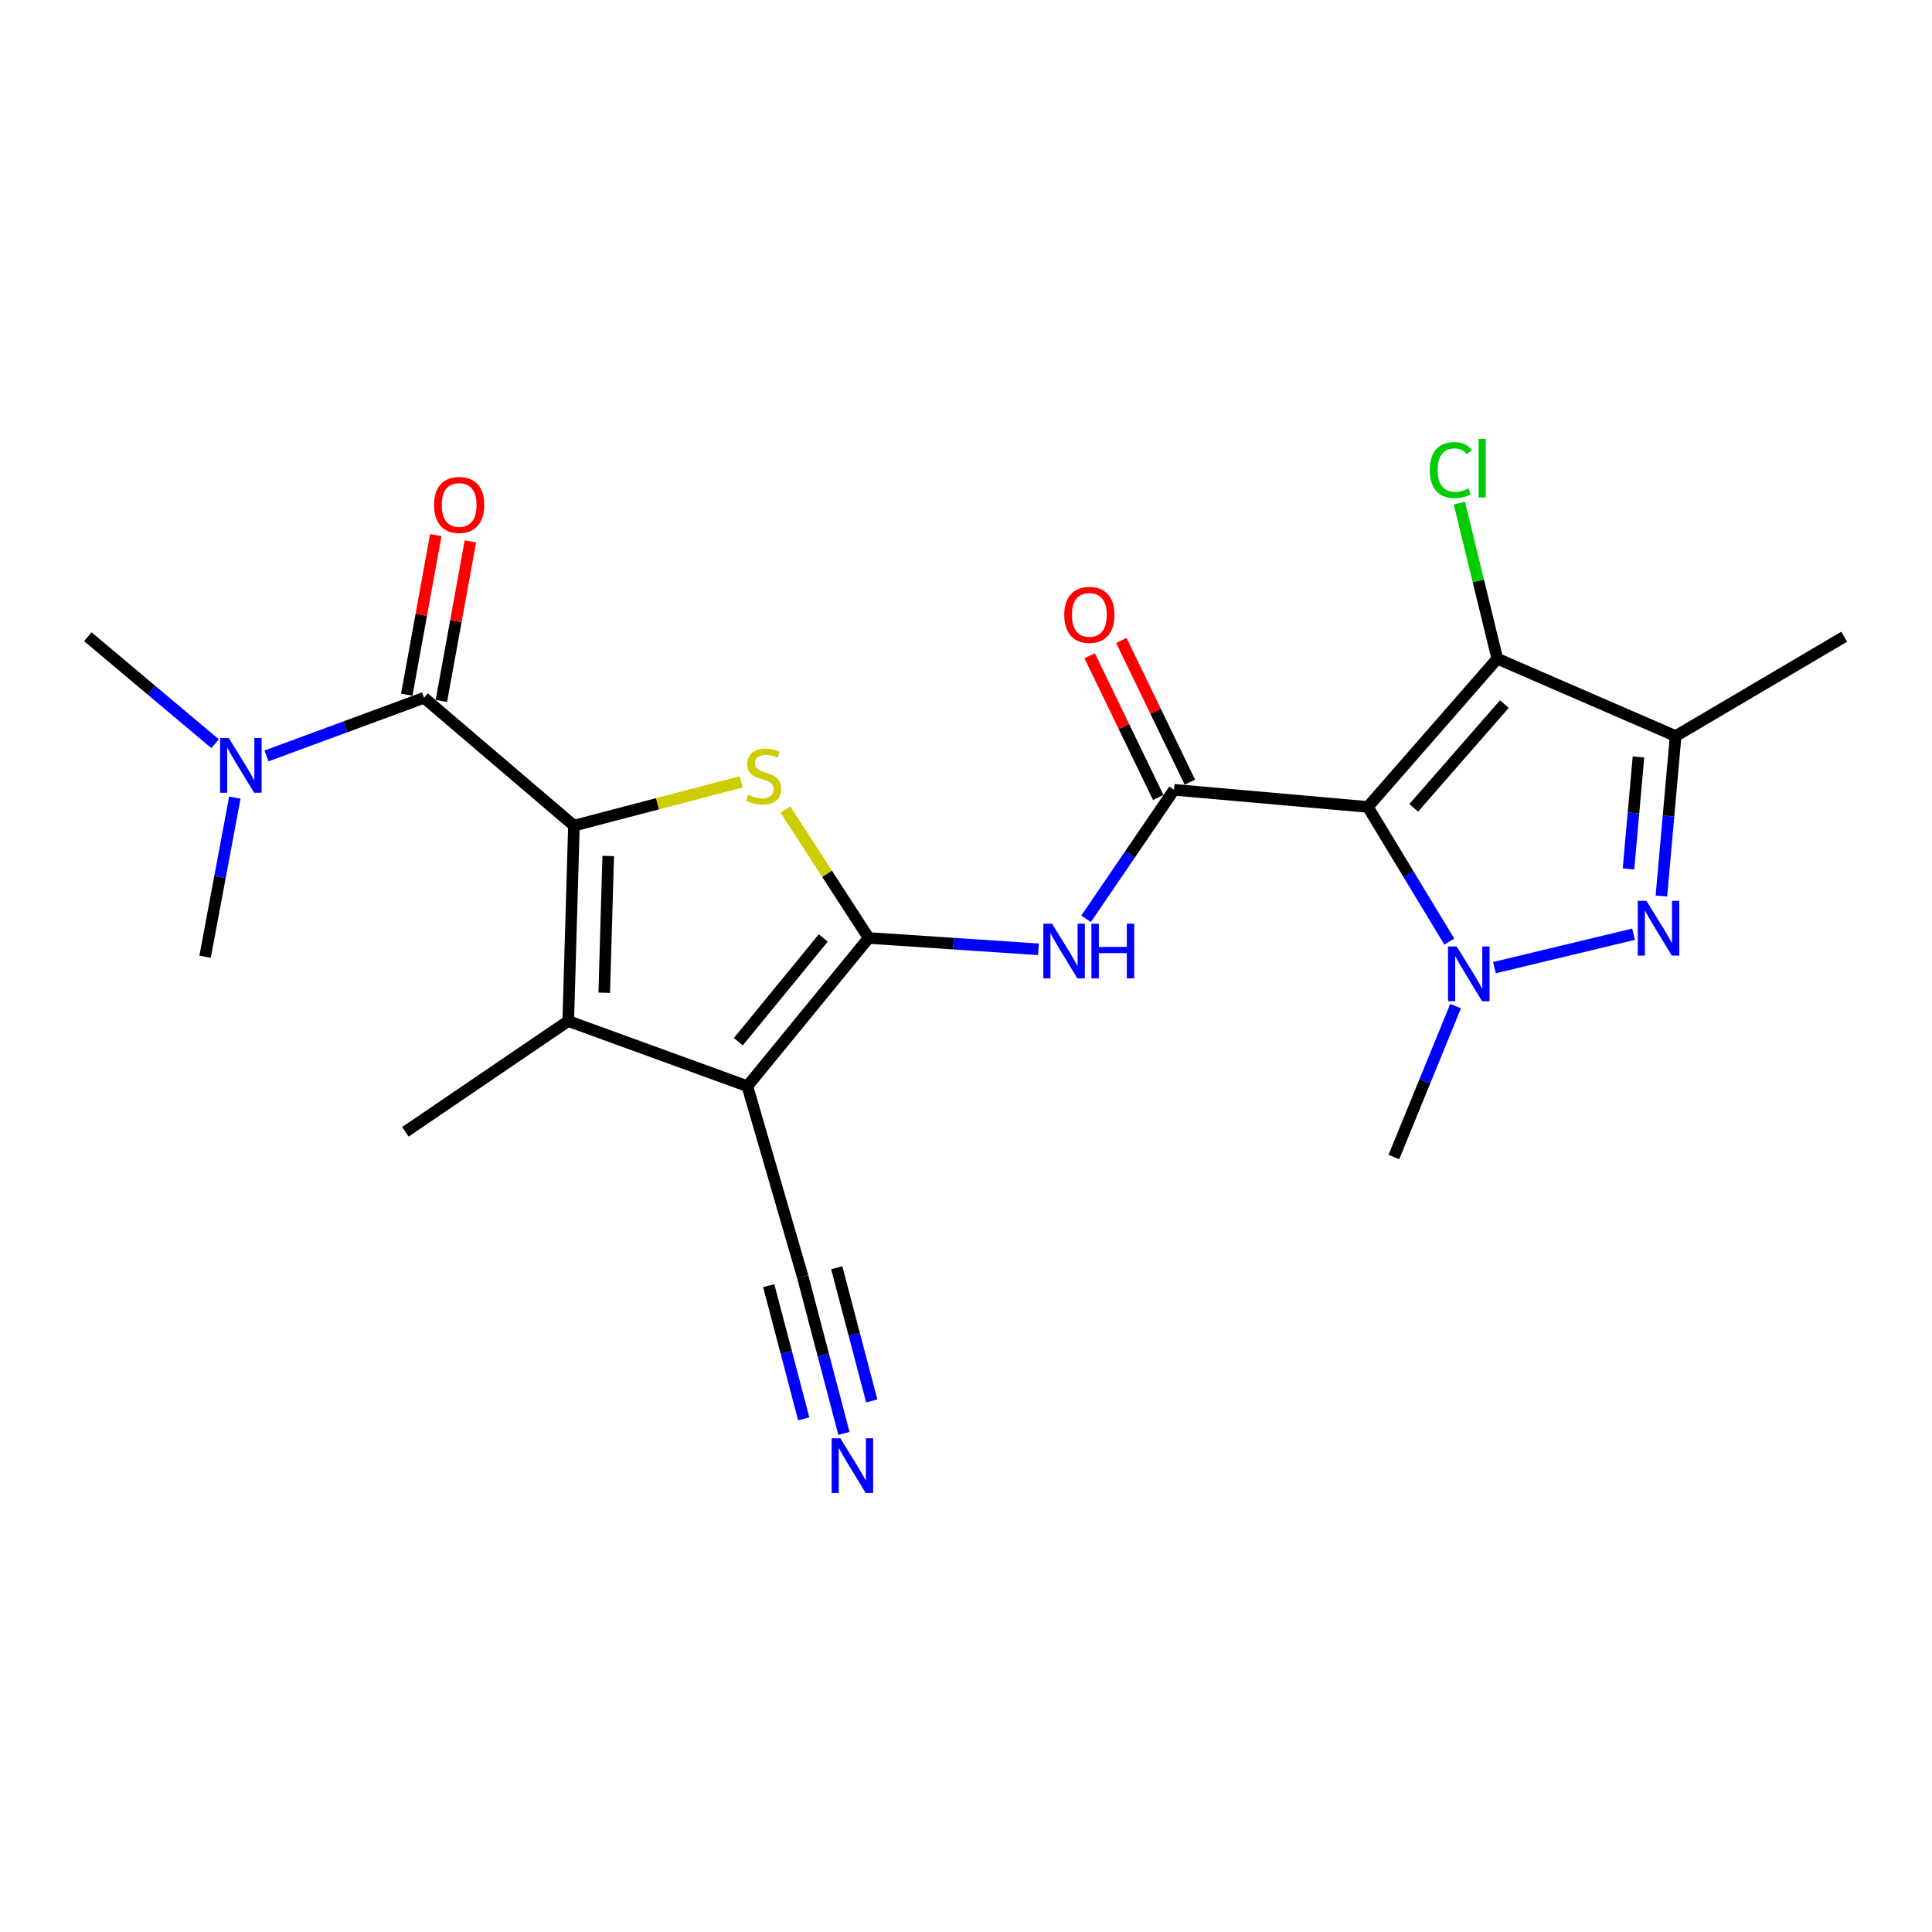 <?xml version='1.0' encoding='iso-8859-1'?>
<svg version='1.1' baseProfile='full'
              xmlns='http://www.w3.org/2000/svg'
                      xmlns:rdkit='http://www.rdkit.org/xml'
                      xmlns:xlink='http://www.w3.org/1999/xlink'
                  xml:space='preserve'
width='1000px' height='1000px' viewBox='0 0 1000 1000'>
<!-- END OF HEADER -->
<rect style='opacity:1.0;fill:#FFFFFF;stroke:none' width='1000' height='1000' x='0' y='0'> </rect>
<path class='bond-3' d='M 707.982,417.669 L 729.067,452.514' style='fill:none;fill-rule:evenodd;stroke:#000000;stroke-width:6px;stroke-linecap:butt;stroke-linejoin:miter;stroke-opacity:1' />
<path class='bond-3' d='M 729.067,452.514 L 750.151,487.36' style='fill:none;fill-rule:evenodd;stroke:#0000FF;stroke-width:6px;stroke-linecap:butt;stroke-linejoin:miter;stroke-opacity:1' />
<path class='bond-7' d='M 707.982,417.669 L 775.001,340.942' style='fill:none;fill-rule:evenodd;stroke:#000000;stroke-width:6px;stroke-linecap:butt;stroke-linejoin:miter;stroke-opacity:1' />
<path class='bond-7' d='M 731.745,418.135 L 778.658,364.426' style='fill:none;fill-rule:evenodd;stroke:#000000;stroke-width:6px;stroke-linecap:butt;stroke-linejoin:miter;stroke-opacity:1' />
<path class='bond-8' d='M 707.982,417.669 L 607.682,408.8' style='fill:none;fill-rule:evenodd;stroke:#000000;stroke-width:6px;stroke-linecap:butt;stroke-linejoin:miter;stroke-opacity:1' />
<path class='bond-0' d='M 449.628,485.497 L 493.565,488.431' style='fill:none;fill-rule:evenodd;stroke:#000000;stroke-width:6px;stroke-linecap:butt;stroke-linejoin:miter;stroke-opacity:1' />
<path class='bond-0' d='M 493.565,488.431 L 537.503,491.365' style='fill:none;fill-rule:evenodd;stroke:#0000FF;stroke-width:6px;stroke-linecap:butt;stroke-linejoin:miter;stroke-opacity:1' />
<path class='bond-2' d='M 449.628,485.497 L 386.836,562.213' style='fill:none;fill-rule:evenodd;stroke:#000000;stroke-width:6px;stroke-linecap:butt;stroke-linejoin:miter;stroke-opacity:1' />
<path class='bond-2' d='M 426.122,485.474 L 382.169,539.176' style='fill:none;fill-rule:evenodd;stroke:#000000;stroke-width:6px;stroke-linecap:butt;stroke-linejoin:miter;stroke-opacity:1' />
<path class='bond-4' d='M 449.628,485.497 L 428.077,452.253' style='fill:none;fill-rule:evenodd;stroke:#000000;stroke-width:6px;stroke-linecap:butt;stroke-linejoin:miter;stroke-opacity:1' />
<path class='bond-4' d='M 428.077,452.253 L 406.526,419.009' style='fill:none;fill-rule:evenodd;stroke:#CCCC00;stroke-width:6px;stroke-linecap:butt;stroke-linejoin:miter;stroke-opacity:1' />
<path class='bond-1' d='M 297.064,427.357 L 340.353,416.016' style='fill:none;fill-rule:evenodd;stroke:#000000;stroke-width:6px;stroke-linecap:butt;stroke-linejoin:miter;stroke-opacity:1' />
<path class='bond-1' d='M 340.353,416.016 L 383.643,404.674' style='fill:none;fill-rule:evenodd;stroke:#CCCC00;stroke-width:6px;stroke-linecap:butt;stroke-linejoin:miter;stroke-opacity:1' />
<path class='bond-11' d='M 297.064,427.357 L 219.498,361.178' style='fill:none;fill-rule:evenodd;stroke:#000000;stroke-width:6px;stroke-linecap:butt;stroke-linejoin:miter;stroke-opacity:1' />
<path class='bond-24' d='M 297.064,427.357 L 294.121,528.487' style='fill:none;fill-rule:evenodd;stroke:#000000;stroke-width:6px;stroke-linecap:butt;stroke-linejoin:miter;stroke-opacity:1' />
<path class='bond-24' d='M 314.818,443.056 L 312.758,513.847' style='fill:none;fill-rule:evenodd;stroke:#000000;stroke-width:6px;stroke-linecap:butt;stroke-linejoin:miter;stroke-opacity:1' />
<path class='bond-6' d='M 386.836,562.213 L 294.121,528.487' style='fill:none;fill-rule:evenodd;stroke:#000000;stroke-width:6px;stroke-linecap:butt;stroke-linejoin:miter;stroke-opacity:1' />
<path class='bond-12' d='M 386.836,562.213 L 415.496,660.834' style='fill:none;fill-rule:evenodd;stroke:#000000;stroke-width:6px;stroke-linecap:butt;stroke-linejoin:miter;stroke-opacity:1' />
<path class='bond-5' d='M 773.511,500.855 L 845.528,483.546' style='fill:none;fill-rule:evenodd;stroke:#0000FF;stroke-width:6px;stroke-linecap:butt;stroke-linejoin:miter;stroke-opacity:1' />
<path class='bond-18' d='M 753.409,520.765 L 737.441,559.819' style='fill:none;fill-rule:evenodd;stroke:#0000FF;stroke-width:6px;stroke-linecap:butt;stroke-linejoin:miter;stroke-opacity:1' />
<path class='bond-18' d='M 737.441,559.819 L 721.473,598.872' style='fill:none;fill-rule:evenodd;stroke:#000000;stroke-width:6px;stroke-linecap:butt;stroke-linejoin:miter;stroke-opacity:1' />
<path class='bond-23' d='M 859.934,463.784 L 863.618,422.387' style='fill:none;fill-rule:evenodd;stroke:#0000FF;stroke-width:6px;stroke-linecap:butt;stroke-linejoin:miter;stroke-opacity:1' />
<path class='bond-23' d='M 863.618,422.387 L 867.301,380.99' style='fill:none;fill-rule:evenodd;stroke:#000000;stroke-width:6px;stroke-linecap:butt;stroke-linejoin:miter;stroke-opacity:1' />
<path class='bond-23' d='M 842.908,449.752 L 845.486,420.773' style='fill:none;fill-rule:evenodd;stroke:#0000FF;stroke-width:6px;stroke-linecap:butt;stroke-linejoin:miter;stroke-opacity:1' />
<path class='bond-23' d='M 845.486,420.773 L 848.065,391.795' style='fill:none;fill-rule:evenodd;stroke:#000000;stroke-width:6px;stroke-linecap:butt;stroke-linejoin:miter;stroke-opacity:1' />
<path class='bond-19' d='M 294.121,528.487 L 209.82,585.817' style='fill:none;fill-rule:evenodd;stroke:#000000;stroke-width:6px;stroke-linecap:butt;stroke-linejoin:miter;stroke-opacity:1' />
<path class='bond-10' d='M 775.001,340.942 L 867.301,380.99' style='fill:none;fill-rule:evenodd;stroke:#000000;stroke-width:6px;stroke-linecap:butt;stroke-linejoin:miter;stroke-opacity:1' />
<path class='bond-17' d='M 775.001,340.942 L 765.185,300.671' style='fill:none;fill-rule:evenodd;stroke:#000000;stroke-width:6px;stroke-linecap:butt;stroke-linejoin:miter;stroke-opacity:1' />
<path class='bond-17' d='M 765.185,300.671 L 755.369,260.399' style='fill:none;fill-rule:evenodd;stroke:#00CC00;stroke-width:6px;stroke-linecap:butt;stroke-linejoin:miter;stroke-opacity:1' />
<path class='bond-9' d='M 607.682,408.8 L 584.918,442.183' style='fill:none;fill-rule:evenodd;stroke:#000000;stroke-width:6px;stroke-linecap:butt;stroke-linejoin:miter;stroke-opacity:1' />
<path class='bond-9' d='M 584.918,442.183 L 562.155,475.567' style='fill:none;fill-rule:evenodd;stroke:#0000FF;stroke-width:6px;stroke-linecap:butt;stroke-linejoin:miter;stroke-opacity:1' />
<path class='bond-15' d='M 615.876,404.837 L 598.139,368.165' style='fill:none;fill-rule:evenodd;stroke:#000000;stroke-width:6px;stroke-linecap:butt;stroke-linejoin:miter;stroke-opacity:1' />
<path class='bond-15' d='M 598.139,368.165 L 580.402,331.492' style='fill:none;fill-rule:evenodd;stroke:#FF0000;stroke-width:6px;stroke-linecap:butt;stroke-linejoin:miter;stroke-opacity:1' />
<path class='bond-15' d='M 599.489,412.763 L 581.752,376.09' style='fill:none;fill-rule:evenodd;stroke:#000000;stroke-width:6px;stroke-linecap:butt;stroke-linejoin:miter;stroke-opacity:1' />
<path class='bond-15' d='M 581.752,376.09 L 564.015,339.418' style='fill:none;fill-rule:evenodd;stroke:#FF0000;stroke-width:6px;stroke-linecap:butt;stroke-linejoin:miter;stroke-opacity:1' />
<path class='bond-20' d='M 867.301,380.99 L 954.545,329.565' style='fill:none;fill-rule:evenodd;stroke:#000000;stroke-width:6px;stroke-linecap:butt;stroke-linejoin:miter;stroke-opacity:1' />
<path class='bond-14' d='M 219.498,361.178 L 178.717,376.222' style='fill:none;fill-rule:evenodd;stroke:#000000;stroke-width:6px;stroke-linecap:butt;stroke-linejoin:miter;stroke-opacity:1' />
<path class='bond-14' d='M 178.717,376.222 L 137.936,391.265' style='fill:none;fill-rule:evenodd;stroke:#0000FF;stroke-width:6px;stroke-linecap:butt;stroke-linejoin:miter;stroke-opacity:1' />
<path class='bond-16' d='M 228.453,362.807 L 235.962,321.508' style='fill:none;fill-rule:evenodd;stroke:#000000;stroke-width:6px;stroke-linecap:butt;stroke-linejoin:miter;stroke-opacity:1' />
<path class='bond-16' d='M 235.962,321.508 L 243.47,280.209' style='fill:none;fill-rule:evenodd;stroke:#FF0000;stroke-width:6px;stroke-linecap:butt;stroke-linejoin:miter;stroke-opacity:1' />
<path class='bond-16' d='M 210.543,359.55 L 218.052,318.252' style='fill:none;fill-rule:evenodd;stroke:#000000;stroke-width:6px;stroke-linecap:butt;stroke-linejoin:miter;stroke-opacity:1' />
<path class='bond-16' d='M 218.052,318.252 L 225.561,276.953' style='fill:none;fill-rule:evenodd;stroke:#FF0000;stroke-width:6px;stroke-linecap:butt;stroke-linejoin:miter;stroke-opacity:1' />
<path class='bond-13' d='M 415.496,660.834 L 426.156,701.377' style='fill:none;fill-rule:evenodd;stroke:#000000;stroke-width:6px;stroke-linecap:butt;stroke-linejoin:miter;stroke-opacity:1' />
<path class='bond-13' d='M 426.156,701.377 L 436.816,741.919' style='fill:none;fill-rule:evenodd;stroke:#0000FF;stroke-width:6px;stroke-linecap:butt;stroke-linejoin:miter;stroke-opacity:1' />
<path class='bond-13' d='M 397.892,665.463 L 406.952,699.924' style='fill:none;fill-rule:evenodd;stroke:#000000;stroke-width:6px;stroke-linecap:butt;stroke-linejoin:miter;stroke-opacity:1' />
<path class='bond-13' d='M 406.952,699.924 L 416.013,734.385' style='fill:none;fill-rule:evenodd;stroke:#0000FF;stroke-width:6px;stroke-linecap:butt;stroke-linejoin:miter;stroke-opacity:1' />
<path class='bond-13' d='M 433.101,656.205 L 442.162,690.666' style='fill:none;fill-rule:evenodd;stroke:#000000;stroke-width:6px;stroke-linecap:butt;stroke-linejoin:miter;stroke-opacity:1' />
<path class='bond-13' d='M 442.162,690.666 L 451.223,725.127' style='fill:none;fill-rule:evenodd;stroke:#0000FF;stroke-width:6px;stroke-linecap:butt;stroke-linejoin:miter;stroke-opacity:1' />
<path class='bond-21' d='M 111.342,384.955 L 78.398,357.26' style='fill:none;fill-rule:evenodd;stroke:#0000FF;stroke-width:6px;stroke-linecap:butt;stroke-linejoin:miter;stroke-opacity:1' />
<path class='bond-21' d='M 78.398,357.26 L 45.455,329.565' style='fill:none;fill-rule:evenodd;stroke:#000000;stroke-width:6px;stroke-linecap:butt;stroke-linejoin:miter;stroke-opacity:1' />
<path class='bond-22' d='M 121.551,412.838 L 113.851,454.016' style='fill:none;fill-rule:evenodd;stroke:#0000FF;stroke-width:6px;stroke-linecap:butt;stroke-linejoin:miter;stroke-opacity:1' />
<path class='bond-22' d='M 113.851,454.016 L 106.152,495.195' style='fill:none;fill-rule:evenodd;stroke:#000000;stroke-width:6px;stroke-linecap:butt;stroke-linejoin:miter;stroke-opacity:1' />
<path  class='atom-4' d='M 753.986 489.884
L 763.266 504.884
Q 764.186 506.364, 765.666 509.044
Q 767.146 511.724, 767.226 511.884
L 767.226 489.884
L 770.986 489.884
L 770.986 518.204
L 767.106 518.204
L 757.146 501.804
Q 755.986 499.884, 754.746 497.684
Q 753.546 495.484, 753.186 494.804
L 753.186 518.204
L 749.506 518.204
L 749.506 489.884
L 753.986 489.884
' fill='#0000FF'/>
<path  class='atom-5' d='M 387.26 411.35
Q 387.58 411.47, 388.9 412.03
Q 390.22 412.59, 391.66 412.95
Q 393.14 413.27, 394.58 413.27
Q 397.26 413.27, 398.82 411.99
Q 400.38 410.67, 400.38 408.39
Q 400.38 406.83, 399.58 405.87
Q 398.82 404.91, 397.62 404.39
Q 396.42 403.87, 394.42 403.27
Q 391.9 402.51, 390.38 401.79
Q 388.9 401.07, 387.82 399.55
Q 386.78 398.03, 386.78 395.47
Q 386.78 391.91, 389.18 389.71
Q 391.62 387.51, 396.42 387.51
Q 399.7 387.51, 403.42 389.07
L 402.5 392.15
Q 399.1 390.75, 396.54 390.75
Q 393.78 390.75, 392.26 391.91
Q 390.74 393.03, 390.78 394.99
Q 390.78 396.51, 391.54 397.43
Q 392.34 398.35, 393.46 398.87
Q 394.62 399.39, 396.54 399.99
Q 399.1 400.79, 400.62 401.59
Q 402.14 402.39, 403.22 404.03
Q 404.34 405.63, 404.34 408.39
Q 404.34 412.31, 401.7 414.43
Q 399.1 416.51, 394.74 416.51
Q 392.22 416.51, 390.3 415.95
Q 388.42 415.43, 386.18 414.51
L 387.26 411.35
' fill='#CCCC00'/>
<path  class='atom-6' d='M 852.192 466.28
L 861.472 481.28
Q 862.392 482.76, 863.872 485.44
Q 865.352 488.12, 865.432 488.28
L 865.432 466.28
L 869.192 466.28
L 869.192 494.6
L 865.312 494.6
L 855.352 478.2
Q 854.192 476.28, 852.952 474.08
Q 851.752 471.88, 851.392 471.2
L 851.392 494.6
L 847.712 494.6
L 847.712 466.28
L 852.192 466.28
' fill='#0000FF'/>
<path  class='atom-10' d='M 544.517 478.092
L 553.797 493.092
Q 554.717 494.572, 556.197 497.252
Q 557.677 499.932, 557.757 500.092
L 557.757 478.092
L 561.517 478.092
L 561.517 506.412
L 557.637 506.412
L 547.677 490.012
Q 546.517 488.092, 545.277 485.892
Q 544.077 483.692, 543.717 483.012
L 543.717 506.412
L 540.037 506.412
L 540.037 478.092
L 544.517 478.092
' fill='#0000FF'/>
<path  class='atom-10' d='M 564.917 478.092
L 568.757 478.092
L 568.757 490.132
L 583.237 490.132
L 583.237 478.092
L 587.077 478.092
L 587.077 506.412
L 583.237 506.412
L 583.237 493.332
L 568.757 493.332
L 568.757 506.412
L 564.917 506.412
L 564.917 478.092
' fill='#0000FF'/>
<path  class='atom-14' d='M 434.943 744.446
L 444.223 759.446
Q 445.143 760.926, 446.623 763.606
Q 448.103 766.286, 448.183 766.446
L 448.183 744.446
L 451.943 744.446
L 451.943 772.766
L 448.063 772.766
L 438.103 756.366
Q 436.943 754.446, 435.703 752.246
Q 434.503 750.046, 434.143 749.366
L 434.143 772.766
L 430.463 772.766
L 430.463 744.446
L 434.943 744.446
' fill='#0000FF'/>
<path  class='atom-15' d='M 118.409 381.999
L 127.689 396.999
Q 128.609 398.479, 130.089 401.159
Q 131.569 403.839, 131.649 403.999
L 131.649 381.999
L 135.409 381.999
L 135.409 410.319
L 131.529 410.319
L 121.569 393.919
Q 120.409 391.999, 119.169 389.799
Q 117.969 387.599, 117.609 386.919
L 117.609 410.319
L 113.929 410.319
L 113.929 381.999
L 118.409 381.999
' fill='#0000FF'/>
<path  class='atom-16' d='M 550.853 318.258
Q 550.853 311.458, 554.213 307.658
Q 557.573 303.858, 563.853 303.858
Q 570.133 303.858, 573.493 307.658
Q 576.853 311.458, 576.853 318.258
Q 576.853 325.138, 573.453 329.058
Q 570.053 332.938, 563.853 332.938
Q 557.613 332.938, 554.213 329.058
Q 550.853 325.178, 550.853 318.258
M 563.853 329.738
Q 568.173 329.738, 570.493 326.858
Q 572.853 323.938, 572.853 318.258
Q 572.853 312.698, 570.493 309.898
Q 568.173 307.058, 563.853 307.058
Q 559.533 307.058, 557.173 309.858
Q 554.853 312.658, 554.853 318.258
Q 554.853 323.978, 557.173 326.858
Q 559.533 329.738, 563.853 329.738
' fill='#FF0000'/>
<path  class='atom-17' d='M 224.661 261.363
Q 224.661 254.563, 228.021 250.763
Q 231.381 246.963, 237.661 246.963
Q 243.941 246.963, 247.301 250.763
Q 250.661 254.563, 250.661 261.363
Q 250.661 268.243, 247.261 272.163
Q 243.861 276.043, 237.661 276.043
Q 231.421 276.043, 228.021 272.163
Q 224.661 268.283, 224.661 261.363
M 237.661 272.843
Q 241.981 272.843, 244.301 269.963
Q 246.661 267.043, 246.661 261.363
Q 246.661 255.803, 244.301 253.003
Q 241.981 250.163, 237.661 250.163
Q 233.341 250.163, 230.981 252.963
Q 228.661 255.763, 228.661 261.363
Q 228.661 267.083, 230.981 269.963
Q 233.341 272.843, 237.661 272.843
' fill='#FF0000'/>
<path  class='atom-18' d='M 740.042 243.301
Q 740.042 236.261, 743.322 232.581
Q 746.642 228.861, 752.922 228.861
Q 758.762 228.861, 761.882 232.981
L 759.242 235.141
Q 756.962 232.141, 752.922 232.141
Q 748.642 232.141, 746.362 235.021
Q 744.122 237.861, 744.122 243.301
Q 744.122 248.901, 746.442 251.781
Q 748.802 254.661, 753.362 254.661
Q 756.482 254.661, 760.122 252.781
L 761.242 255.781
Q 759.762 256.741, 757.522 257.301
Q 755.282 257.861, 752.802 257.861
Q 746.642 257.861, 743.322 254.101
Q 740.042 250.341, 740.042 243.301
' fill='#00CC00'/>
<path  class='atom-18' d='M 765.322 227.141
L 769.002 227.141
L 769.002 257.501
L 765.322 257.501
L 765.322 227.141
' fill='#00CC00'/>
</svg>
